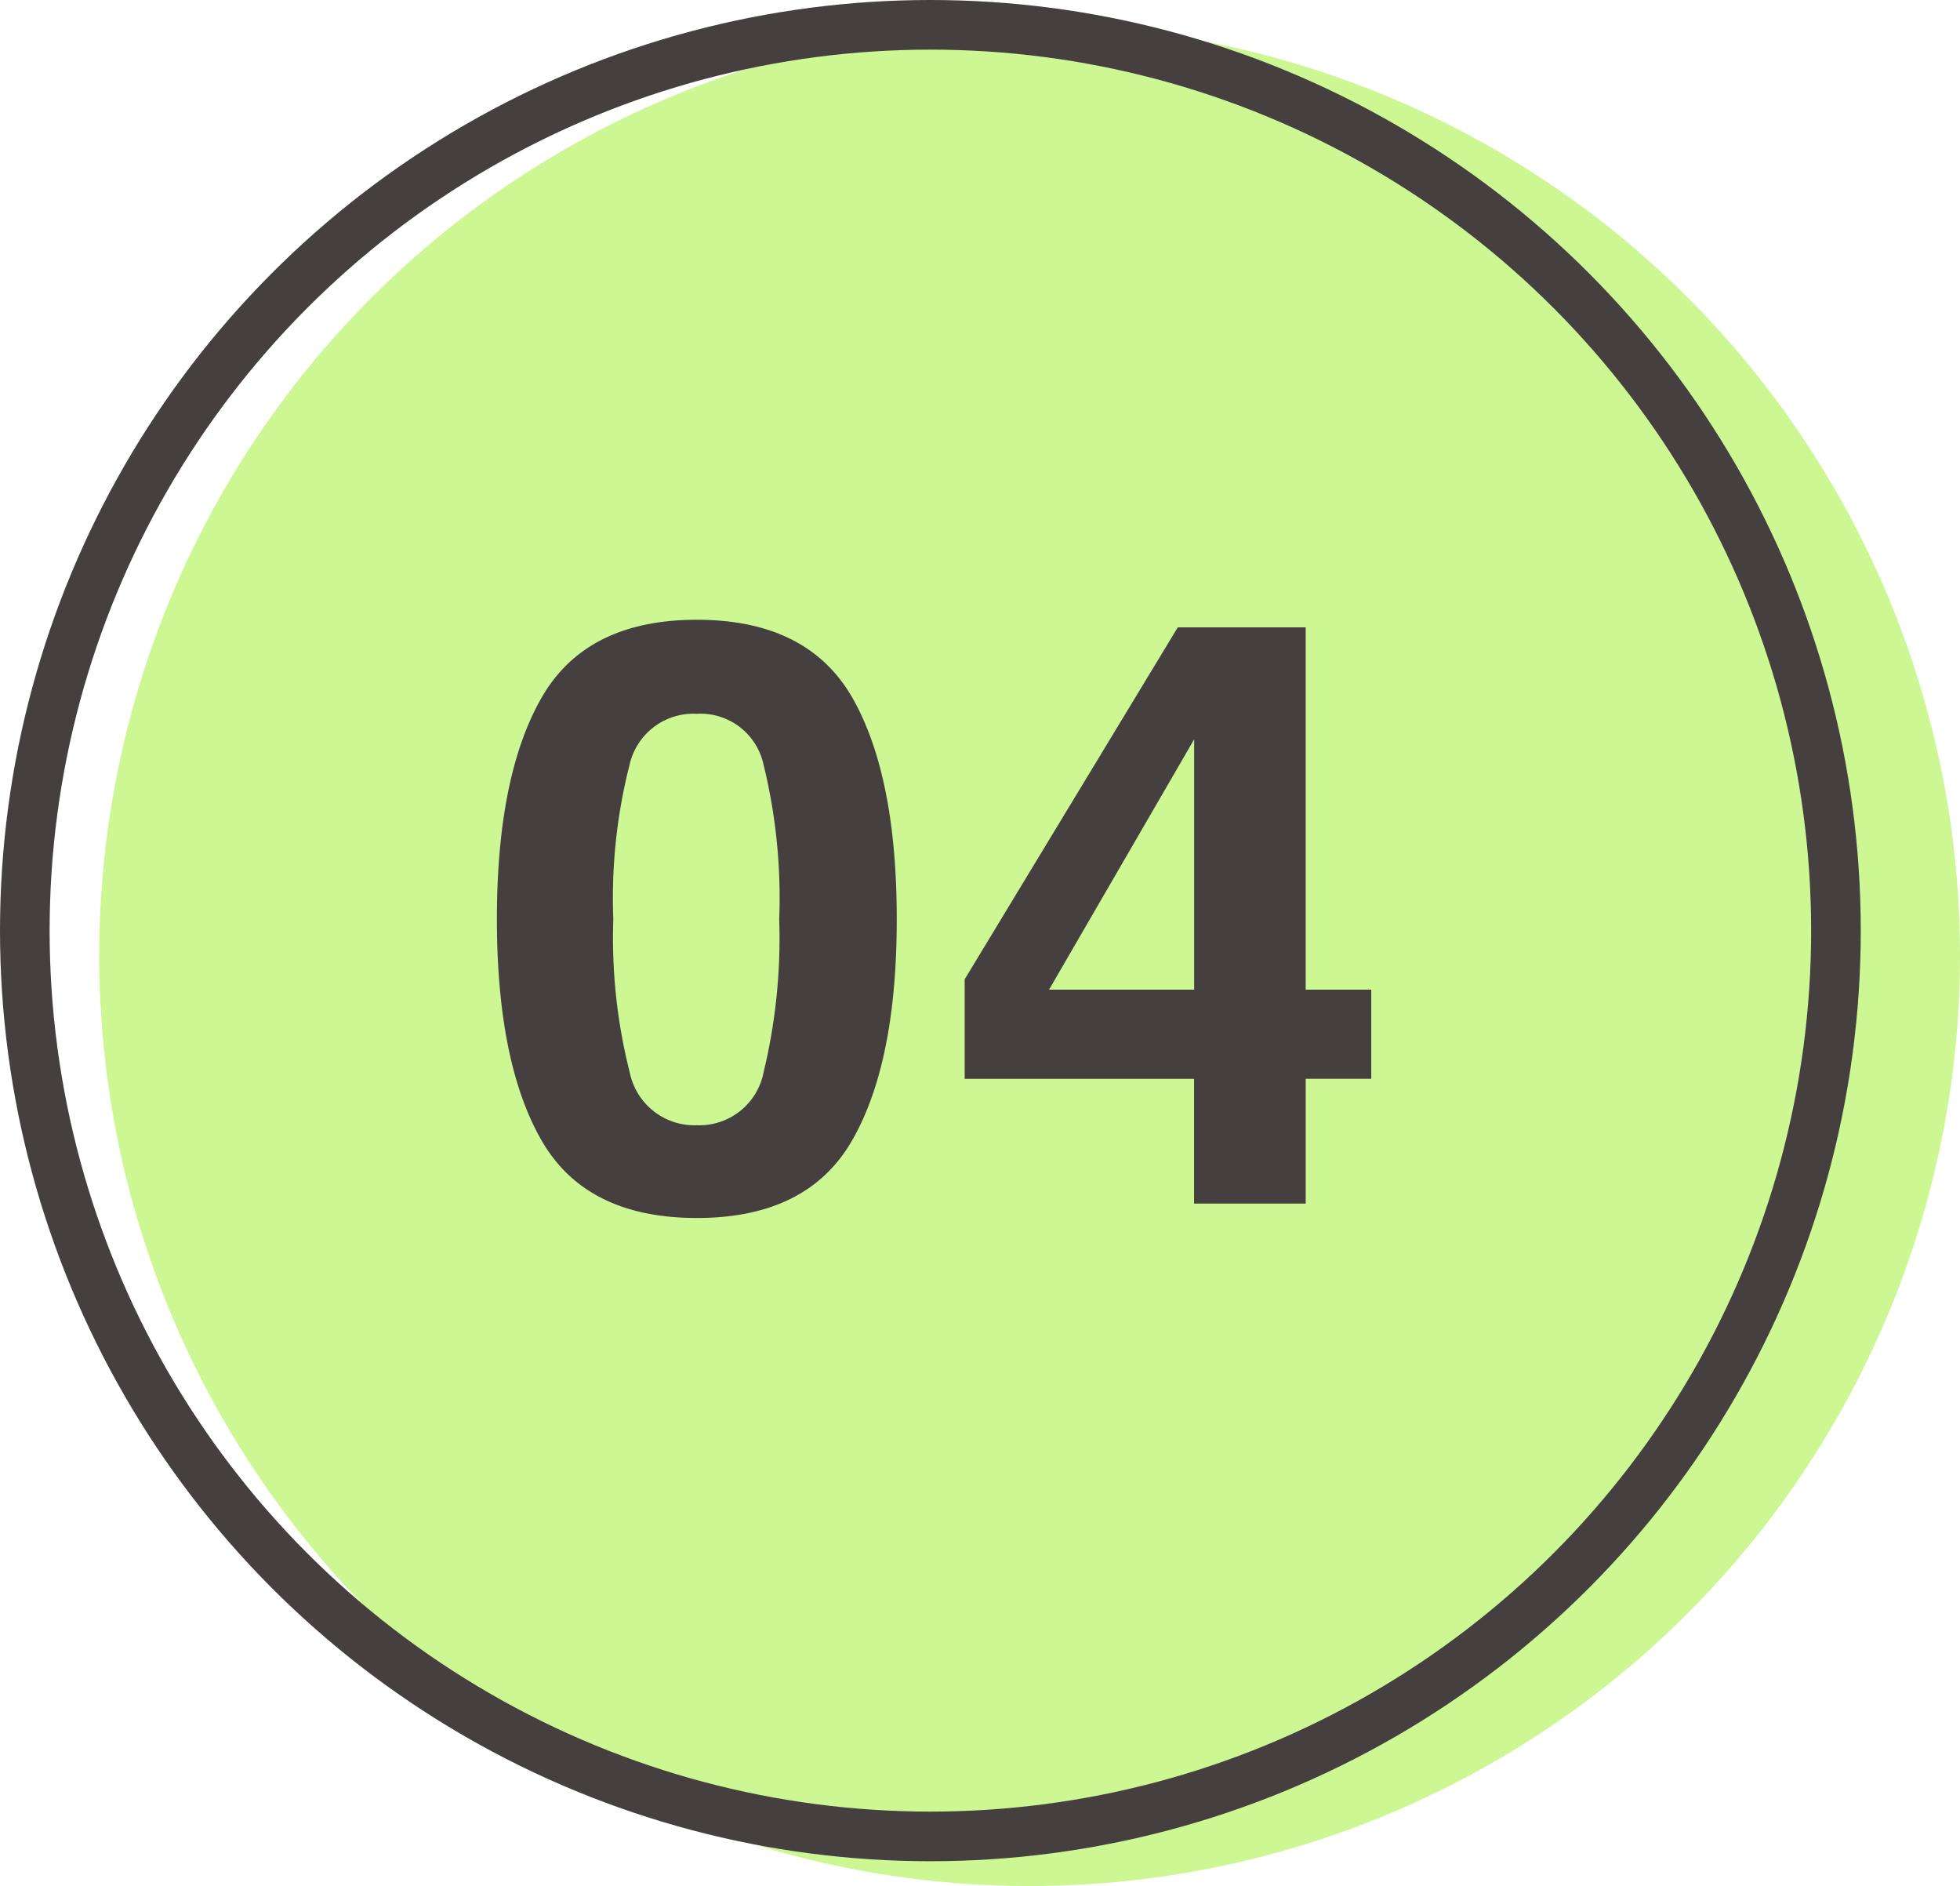 <svg xmlns="http://www.w3.org/2000/svg" width="79" height="76" viewBox="0 0 79 76"><g transform="translate(-296 -10057)"><circle cx="37.5" cy="37.5" r="37.5" transform="translate(300 10058)" fill="#ccf793"/><path d="M9.088.58q-4.463,0-6.26-3.126t-1.8-8.911q0-5.785,1.8-8.927t6.26-3.142q4.463,0,6.268,3.142,1.789,3.142,1.789,8.927t-1.8,8.911Q13.551.58,9.088.58ZM11.779-5.3a22.988,22.988,0,0,0,.628-6.155,22.55,22.55,0,0,0-.636-6.252,2.6,2.6,0,0,0-2.683-2.03,2.638,2.638,0,0,0-2.707,2.03,21.763,21.763,0,0,0-.661,6.252,22.008,22.008,0,0,0,.661,6.163A2.66,2.66,0,0,0,9.088-3.158,2.637,2.637,0,0,0,11.779-5.3ZM36.27-8.621v3.593H33.628V0h-4.5V-5.027H19.883V-9.04l8.588-14.18h5.156v14.6Zm-12.987,0h5.849V-18.708Z" transform="translate(315 10105.5)" fill="#45403f"/><g transform="translate(296 10057)" fill="none" stroke="#45403f" stroke-width="2"><circle cx="37.5" cy="37.5" r="37.5" stroke="none"/><circle cx="37.5" cy="37.5" r="36.5" fill="none"/></g></g></svg>